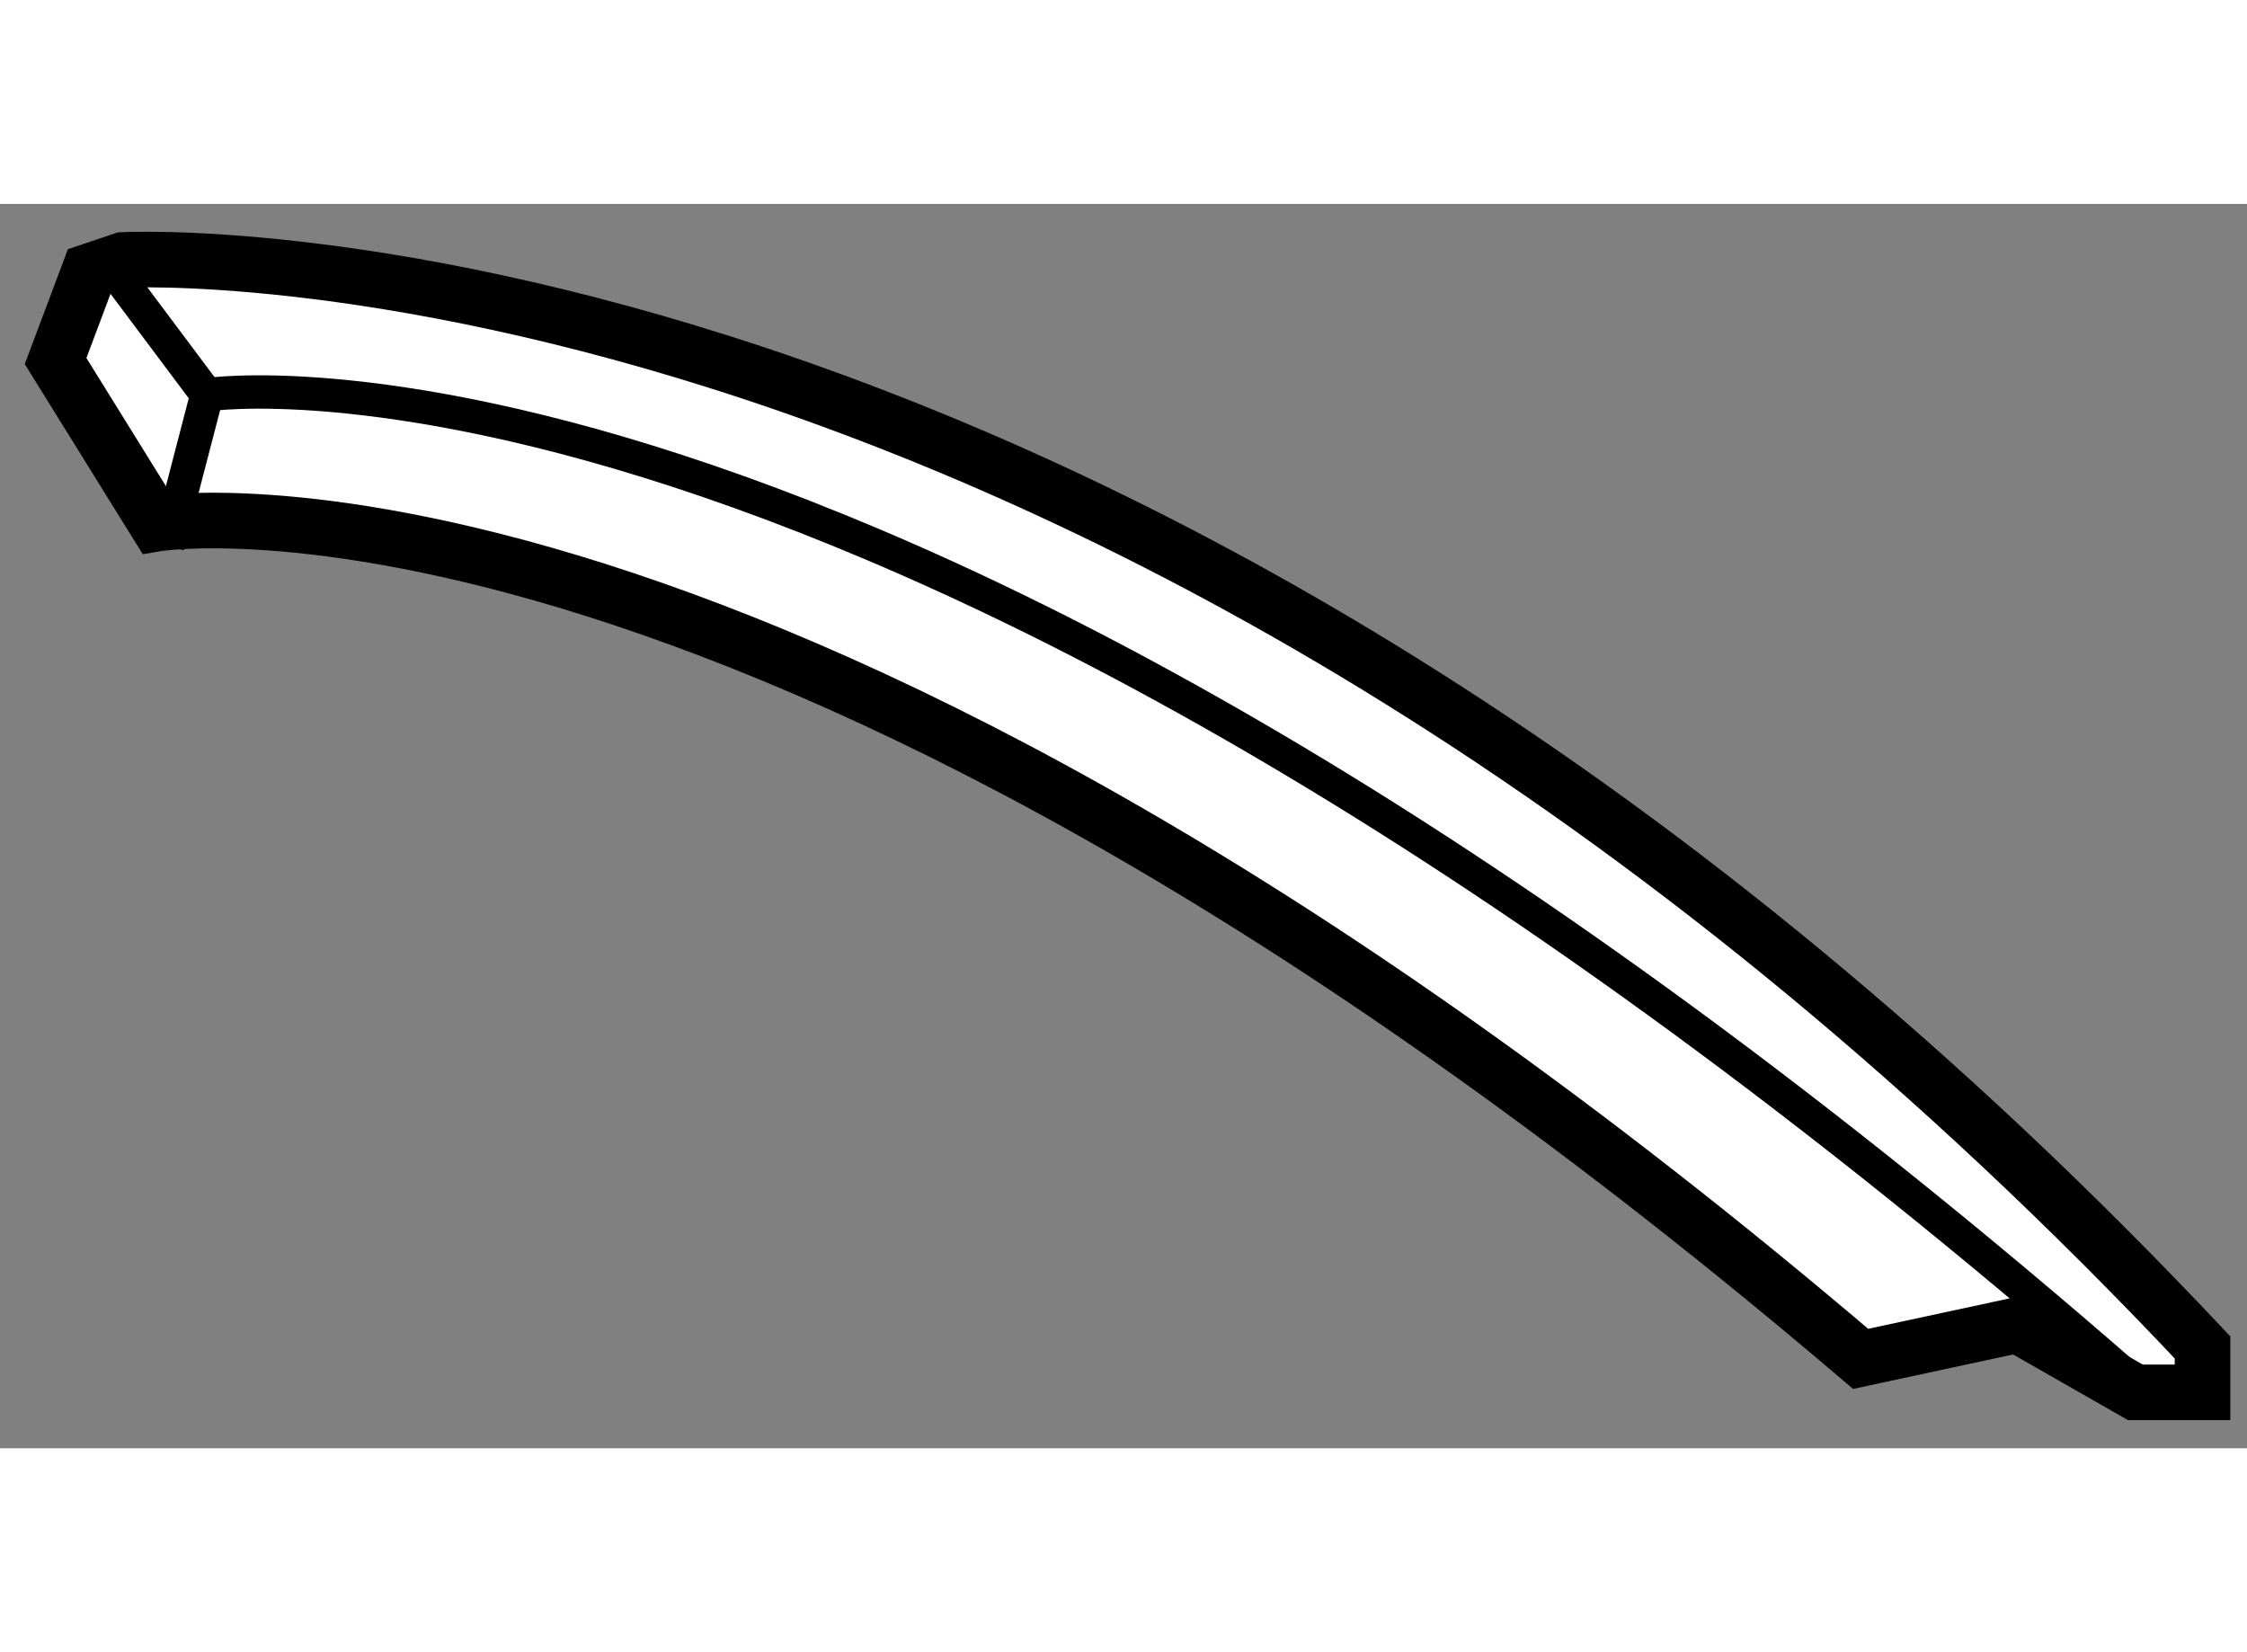 <?xml version="1.0" encoding="utf-8"?>
<!-- Generator: Adobe Illustrator 15.1.0, SVG Export Plug-In . SVG Version: 6.00 Build 0)  -->
<!DOCTYPE svg PUBLIC "-//W3C//DTD SVG 1.1//EN" "http://www.w3.org/Graphics/SVG/1.1/DTD/svg11.dtd">
<svg version="1.1" xmlns="http://www.w3.org/2000/svg" xmlns:xlink="http://www.w3.org/1999/xlink" x="0px" y="0px" width="244.8px"
	 height="180px" viewBox="205.025 43.19 20.211 11.192" enable-background="new 0 0 244.8 180" xml:space="preserve">
	
<rect x="205.025" y="43.19" width="20.211" height="11.192" fill="#808080" stroke="none"/>
	
<g><path fill="#FFFFFF" stroke="#000000" stroke-width="0.5" d="M221.761,53.578c-9.883-8.42-15.328-7.512-15.328-7.512l-0.908-1.463
			l0.303-0.807l0.303-0.102c0,0,9.025-0.504,18.705,9.781v0.404h-0.604l-1.059-0.605L221.761,53.578z"></path><polyline fill="none" stroke="#000000" stroke-width="0.3" points="206.13,43.896 206.886,44.906 206.532,46.267 		"></polyline><path fill="none" stroke="#000000" stroke-width="0.3" d="M206.886,44.906c0,0,6.152-0.959,17.547,9.076"></path></g>


</svg>